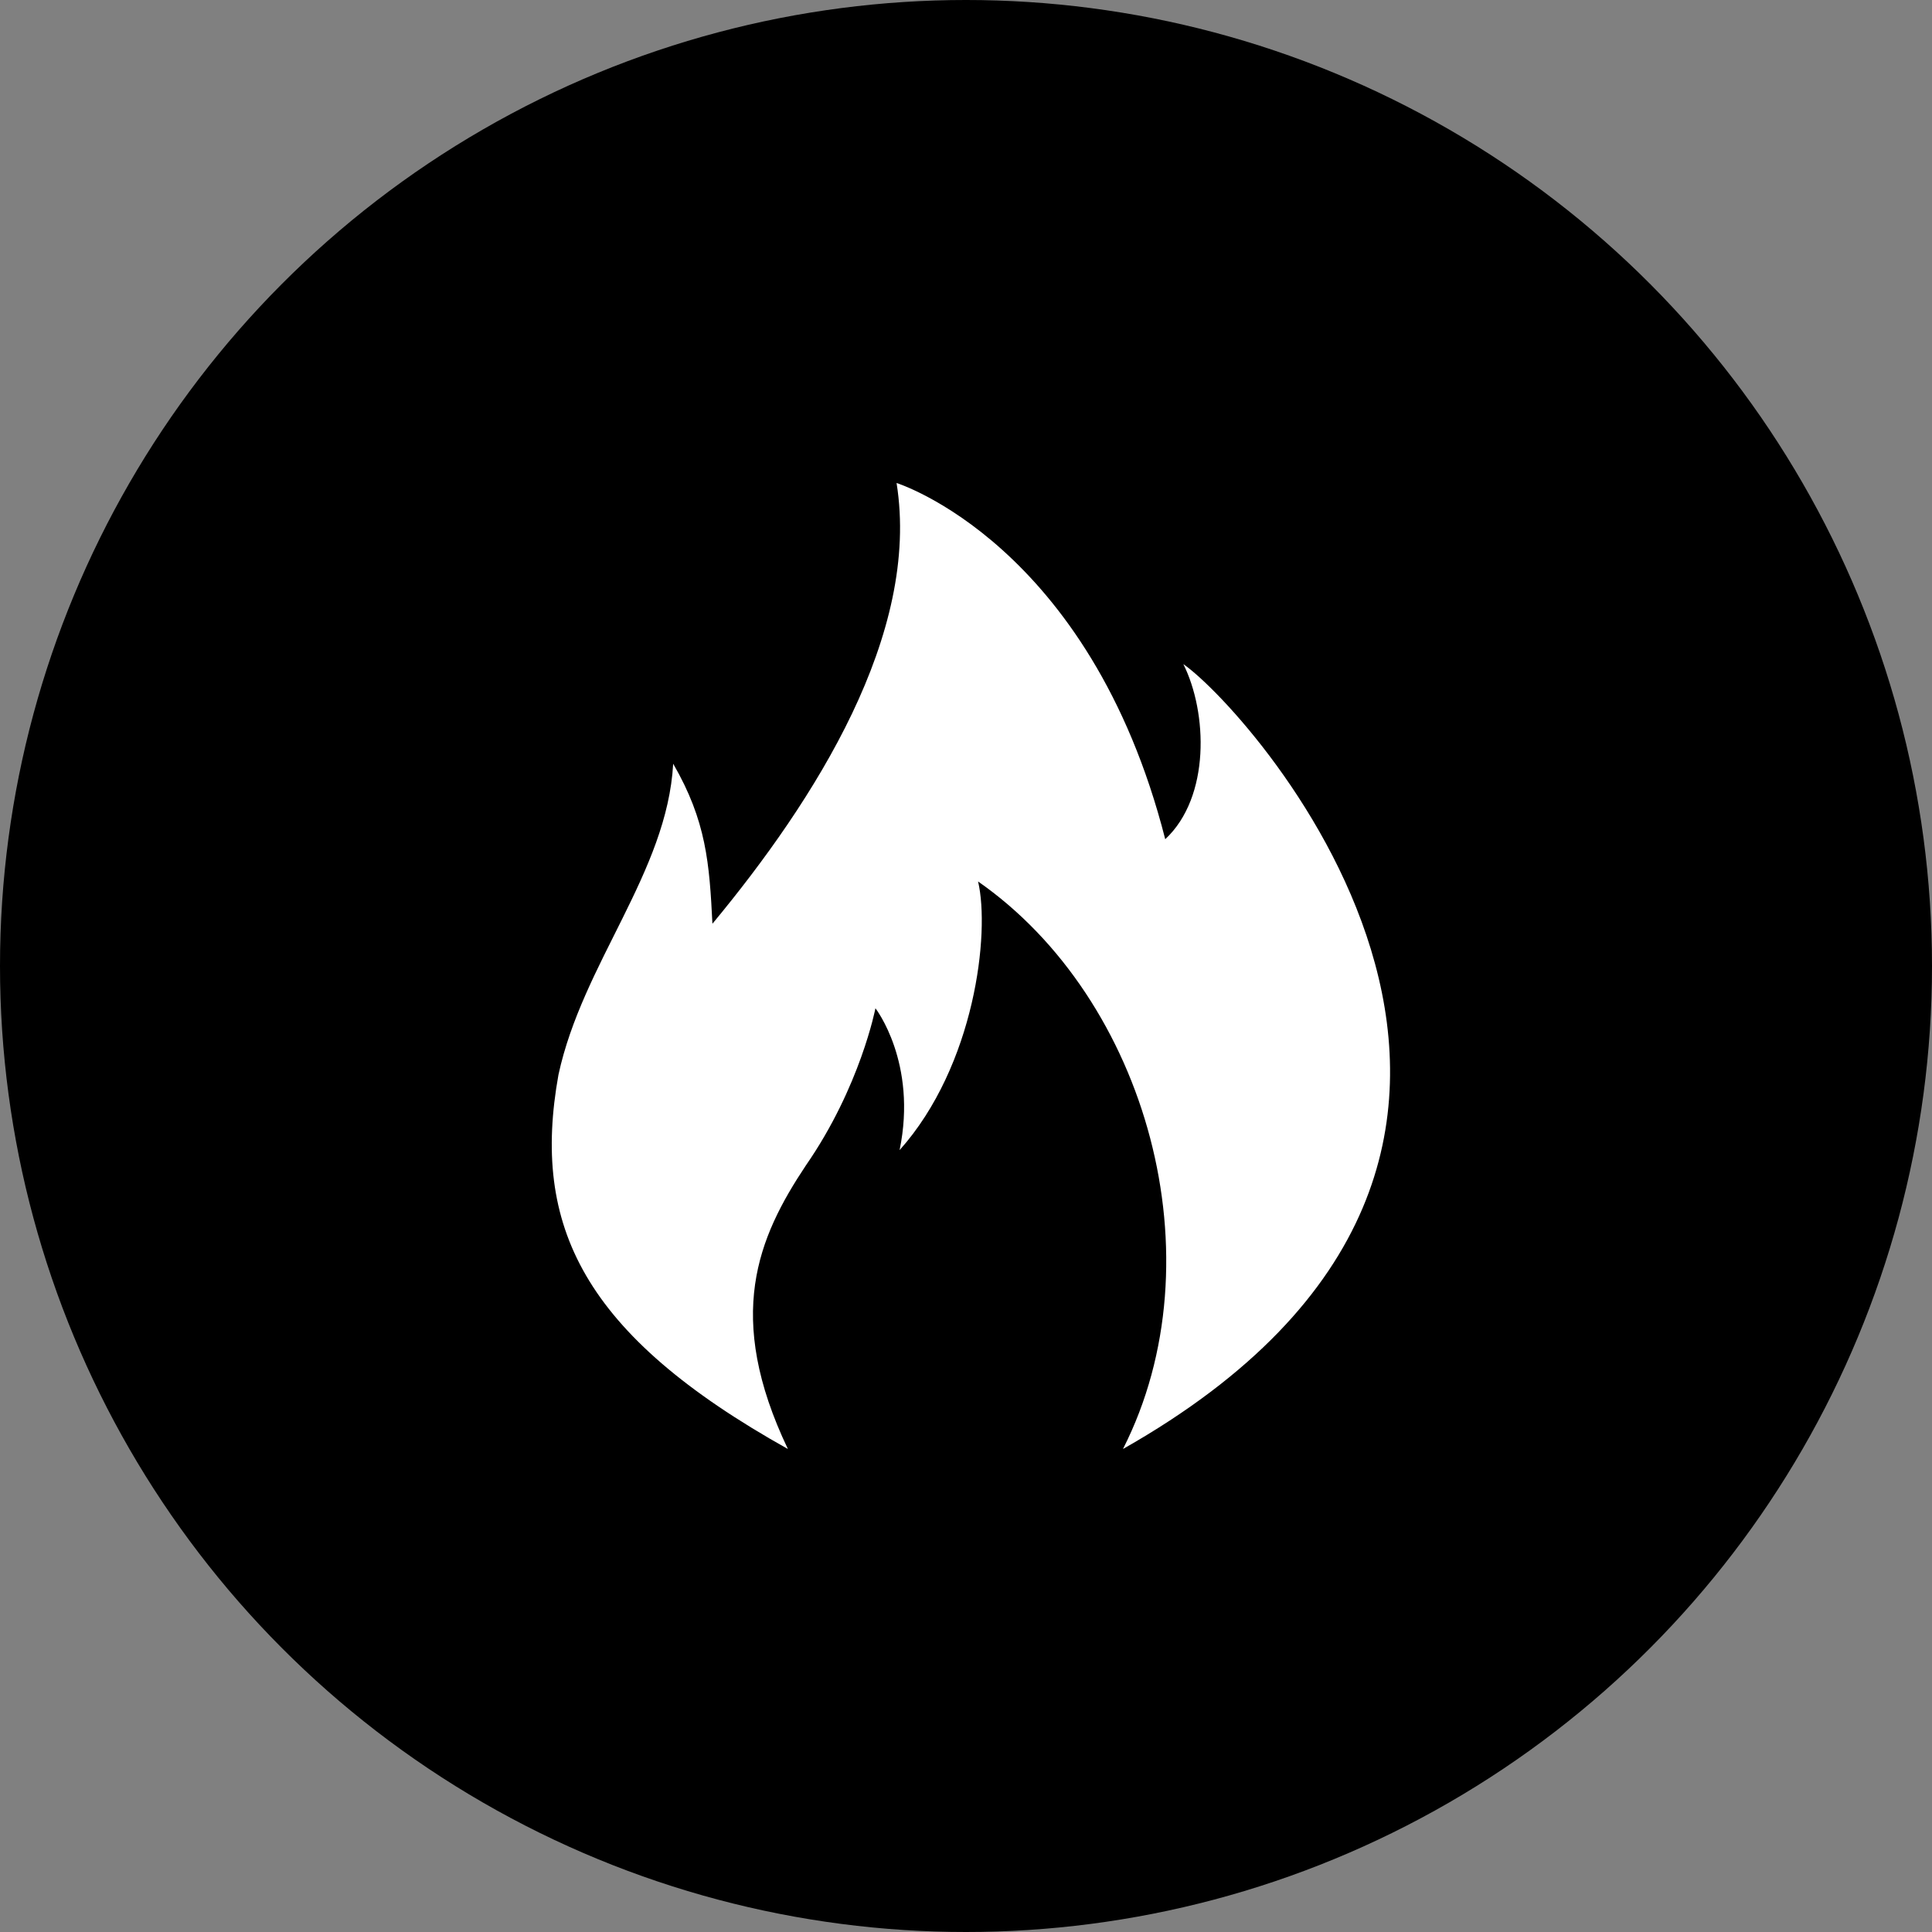 <svg xmlns="http://www.w3.org/2000/svg" viewBox="0 0 64 64" width="64" height="64">
	<rect x="0" y="0" width="64" height="64" fill="#808080" stroke="none"/>
	<circle cx="32" cy="32" r="32"/>
	<path fill="#FFF" d="M26.1 48c-2.1-4.4-1-7 .6-9.4 1.8-2.6 2.3-5.2 2.3-5.2s1.4 1.8.8 4.7c2.5-2.8 3-7.2 2.6-8.9 5.6 3.9 8 12.5 4.8 18.8 17.3-9.8 4.3-24.4 2-26 .8 1.6.9 4.4-.6 5.8C36.1 18 29.7 16 29.7 16c.8 5-2.7 10.5-6.1 14.6-.1-2-.2-3.4-1.3-5.3-.2 3.6-3 6.6-3.8 10.3-.9 5 .8 8.6 7.6 12.4z"/>
</svg>